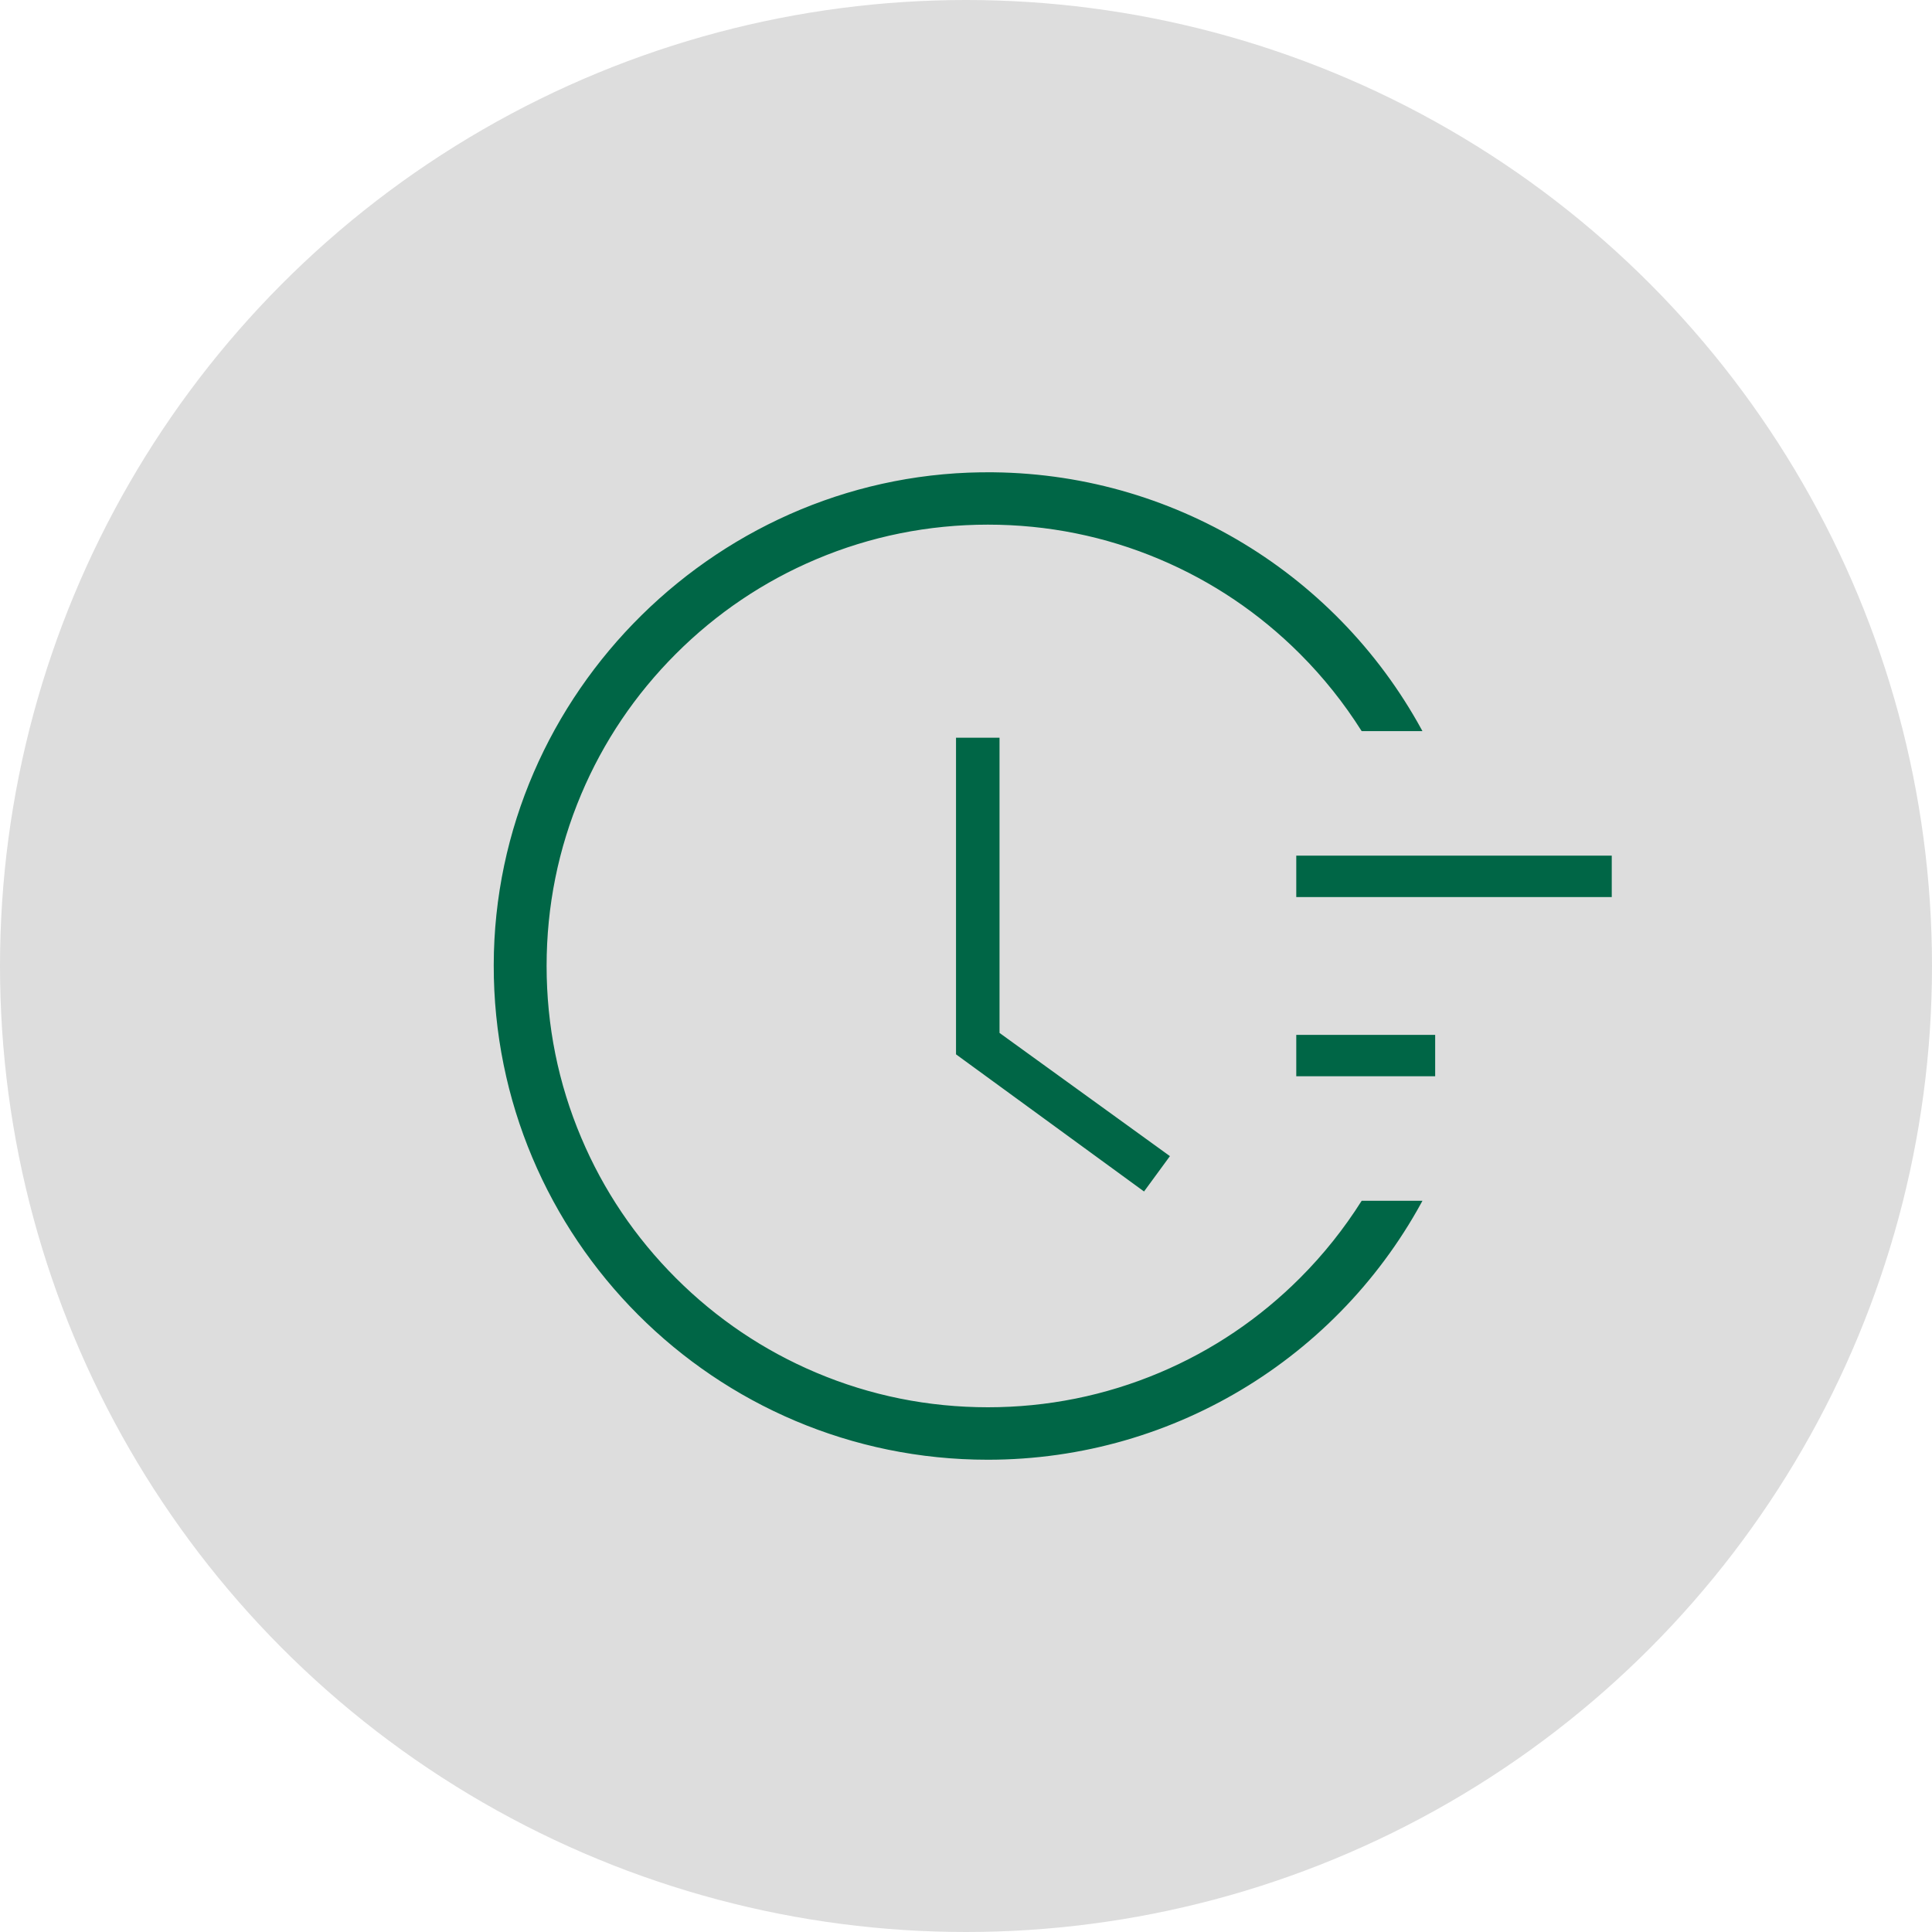 <svg width="90" height="90" viewBox="0 0 90 90" fill="none" xmlns="http://www.w3.org/2000/svg">
<circle cx="45" cy="45" r="45" fill="#DDDDDD"/>
<path d="M44.111 49.425L44.11 49.424C44.061 49.389 44.035 49.336 44.035 49.276V34.053C44.035 33.948 44.118 33.865 44.222 33.865H46.88C46.983 33.865 47.063 33.951 47.062 34.044L47.062 34.044V34.053V47.607V47.862L47.269 48.012L55.046 53.635L55.047 53.636C55.127 53.693 55.148 53.81 55.087 53.895L54.993 54.026V54.03L53.511 56.053L53.509 56.056C53.456 56.129 53.342 56.156 53.251 56.09C53.25 56.09 53.25 56.09 53.249 56.09L44.111 49.425ZM63.005 55.676L63.007 55.674C63.099 55.527 63.263 55.436 63.436 55.436H66.984C66.998 55.436 67.008 55.44 67.015 55.444C67.023 55.449 67.032 55.457 67.039 55.468C67.045 55.478 67.048 55.489 67.049 55.497C67.049 55.504 67.048 55.513 67.042 55.526L67.041 55.528C63.079 63.415 55.001 68.5 46.014 68.5C33.013 68.5 22.476 57.951 22.5 44.95C22.524 31.975 33.315 21.34 46.303 21.502L46.303 21.502C55.175 21.604 63.121 26.671 67.041 34.468L67.042 34.469C67.062 34.51 67.036 34.559 66.984 34.559H63.436C63.263 34.559 63.099 34.469 63.007 34.322L63.005 34.32C62.206 33.055 61.275 31.884 60.205 30.814C58.361 28.97 56.214 27.522 53.827 26.514C51.358 25.469 48.732 24.94 46.021 24.94C43.315 24.94 40.683 25.469 38.214 26.514C35.828 27.522 33.68 28.97 31.837 30.814C29.993 32.658 28.544 34.805 27.537 37.191C26.492 39.666 25.963 42.286 25.963 44.998C25.963 47.709 26.491 50.336 27.537 52.804C28.544 55.191 29.993 57.338 31.837 59.182C33.681 61.026 35.828 62.474 38.214 63.482C40.683 64.527 43.309 65.056 46.021 65.056C48.726 65.056 51.352 64.527 53.827 63.482C56.214 62.474 58.361 61.026 60.205 59.182C61.275 58.112 62.206 56.941 63.005 55.676ZM59.885 42.288V39.359H75.582V42.288H59.885ZM59.885 50.636V47.708H67.356V50.636H59.885Z" fill="#006646" stroke="#DDDDDD"/>
</svg>
